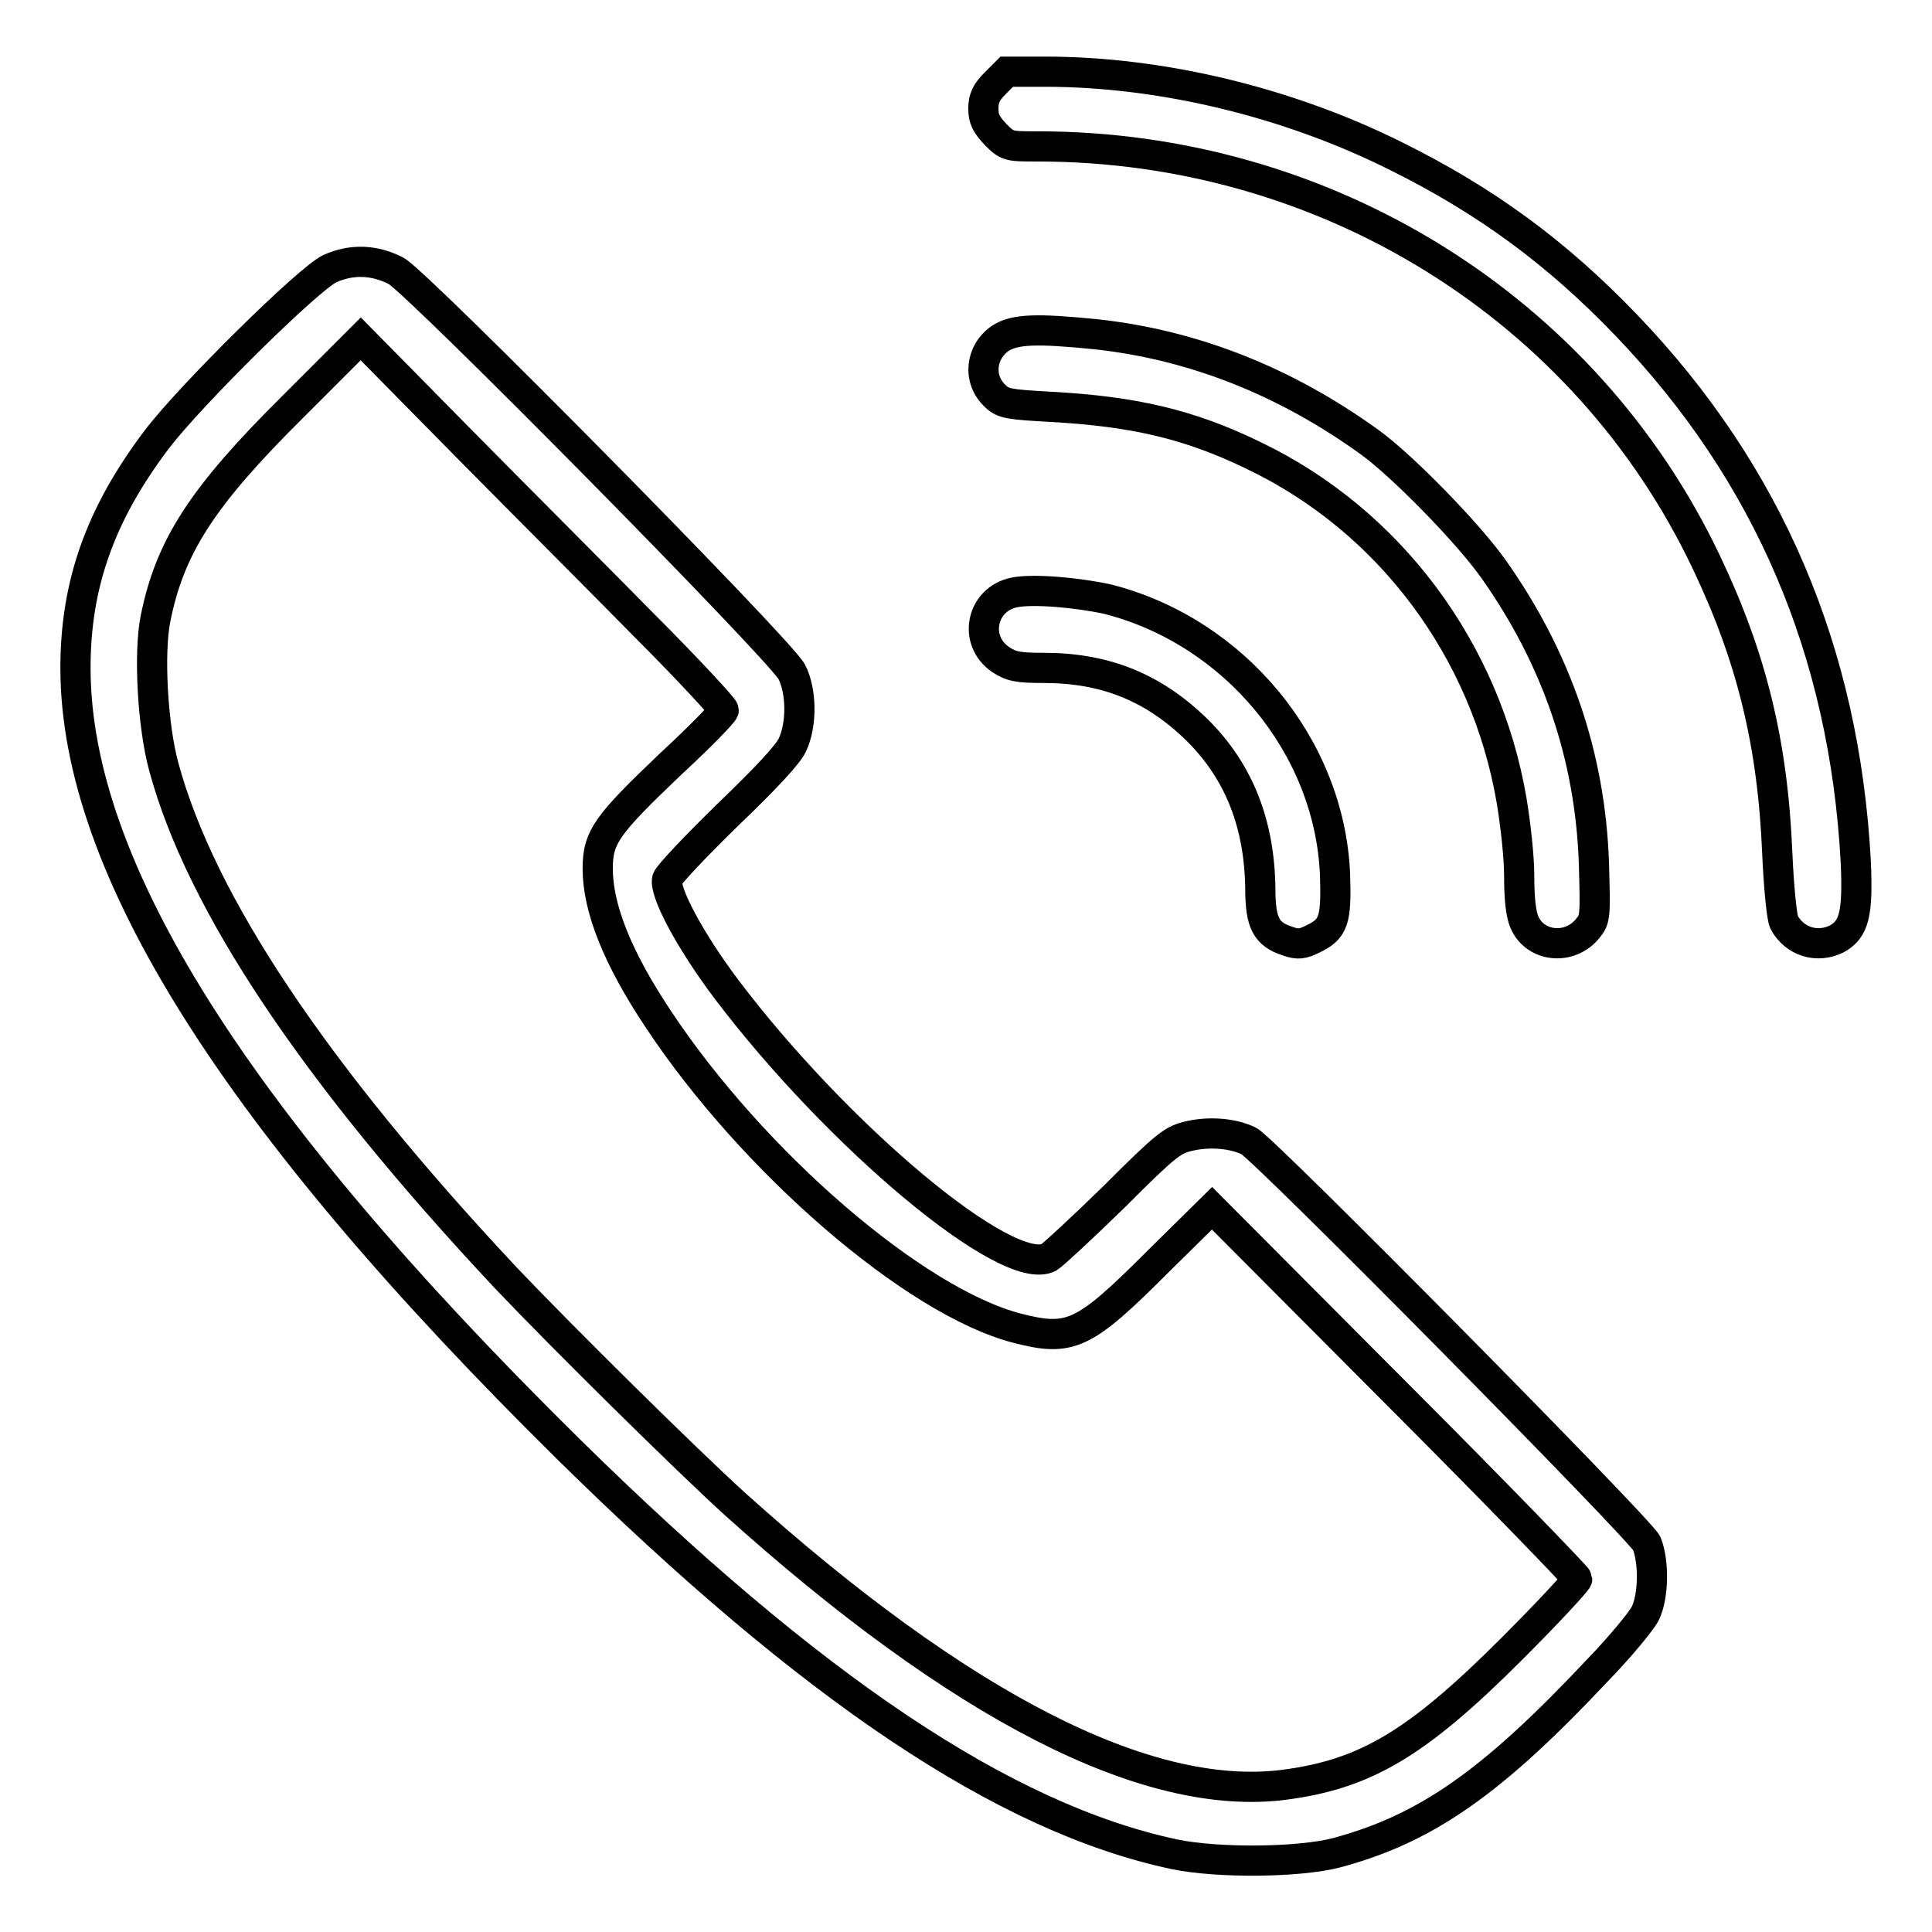 <?xml version="1.0" encoding="utf-8"?>
<!-- Svg Vector Icons : http://www.onlinewebfonts.com/icon -->
<!DOCTYPE svg PUBLIC "-//W3C//DTD SVG 1.1//EN" "http://www.w3.org/Graphics/SVG/1.1/DTD/svg11.dtd">
<svg version="1.1" xmlns="http://www.w3.org/2000/svg" xmlns:xlink="http://www.w3.org/1999/xlink" x="0px" y="0px" viewBox="0 0 256 256" enable-background="new 0 0 256 256" xml:space="preserve">
<g><g><g><path stroke-width="4" fill-opacity="0" stroke="#000000"  d="M131.9,11c-1.2,1.2-1.6,2-1.6,3.4c0,1.4,0.4,2.1,1.6,3.4c1.6,1.6,1.7,1.6,5.6,1.6c38.2,0,72.6,21.4,88.6,55.1c6,12.6,8.8,24,9.4,38.6c0.2,4.5,0.6,8.5,0.9,9.1c1.4,2.6,4.4,3.5,7,2.2c2.3-1.3,2.8-3.3,2.5-10.2c-1.5-27.9-11.6-51.5-30.4-71.1c-9.2-9.6-18.6-16.5-30.5-22.4c-14.4-7.2-31.2-11.2-46.5-11.2h-5.1L131.9,11z"/><path stroke-width="4" fill-opacity="0" stroke="#000000"  d="M43.7,35.6c-2.8,1.3-18.5,16.8-22.9,22.6C13.3,68.1,10,77.4,10,88.5C10,115,31.3,148.6,75.3,192c32.3,31.8,57.8,48.9,80.3,53.7c5.8,1.2,16.5,1.1,21.5-0.2c11.9-3.2,20.6-9.3,34.6-24.2c3-3.1,5.8-6.5,6.3-7.5c1.1-2.2,1.2-6.8,0.2-9.3c-0.8-1.8-50.5-52.1-52.7-53.3c-2-1-5.1-1.3-7.8-0.7c-2.3,0.5-3.1,1.1-10.1,8.1c-4.2,4.1-8.1,7.7-8.6,8c-5.4,2.9-28-16-42.8-35.6c-4.8-6.4-8.2-12.8-7.8-14.5c0.2-0.6,3.8-4.4,8-8.5c5.1-4.9,8-8,8.6-9.3c1.3-2.8,1.2-7.2-0.1-9.7c-1.7-3.1-49.5-51.5-52.4-53.1C49.6,34.4,46.6,34.3,43.7,35.6z M85.3,82.8c5.9,5.9,10.6,11,10.6,11.3c0,0.3-3.1,3.5-7,7.1c-8.5,8.1-9.7,9.7-9.7,13.9c0,5.2,2.6,11.8,8,19.9c12.5,18.9,34,37.5,47.6,41c7,1.8,8.8,1,18.4-8.6l7.4-7.3l24.2,24.3c13.3,13.3,24.2,24.6,24.2,24.8c0,0.3-3.9,4.5-8.7,9.3c-12.6,12.6-19.4,16.6-30.2,18c-18.2,2.3-42.9-10.4-72.7-37.2c-6.5-5.9-22.9-22.1-30.4-30c-25.3-27-40.4-49.6-45.3-67.7c-1.5-5.5-2-15.1-1.1-19.6c1.9-9.5,6.1-16.1,18.2-28.1l9-9l13.5,13.7C68.6,66,79.5,76.9,85.3,82.8z"/><path stroke-width="4" fill-opacity="0" stroke="#000000"  d="M132.6,44.8c-2.7,1.8-3.1,5.5-0.7,7.7c1,1,1.9,1.1,7.2,1.4c11.1,0.6,18.5,2.3,27.1,6.5c17.9,8.6,30.7,25.7,34.1,45.7c0.5,3,1,7.4,1,9.9c0,2.9,0.2,5.1,0.7,6.2c1.4,3.3,6,3.8,8.4,0.8c1-1.2,1-1.6,0.8-8.7c-0.5-14.1-4.9-27-13.3-38.9c-3.4-4.8-12.1-13.7-16.4-16.8c-11.2-8.1-23.4-12.9-36.2-14.3C137.4,43.5,134.5,43.6,132.6,44.8z"/><path stroke-width="4" fill-opacity="0" stroke="#000000"  d="M134.4,78.5c-4.4,0.9-5.5,6.4-1.8,8.9c1.4,0.9,2.2,1.1,5.7,1.1c8.2,0,14.6,2.6,20.4,8.3c5.5,5.5,8.2,12.4,8.3,21c0,4.5,0.8,6,3.6,6.9c1.4,0.5,2,0.4,3.4-0.3c2.7-1.3,3.1-2.4,2.9-8.5c-0.7-17-13.3-32.2-30.1-36.5C142.7,78.5,136.9,78,134.4,78.5z"/></g></g></g>
</svg>